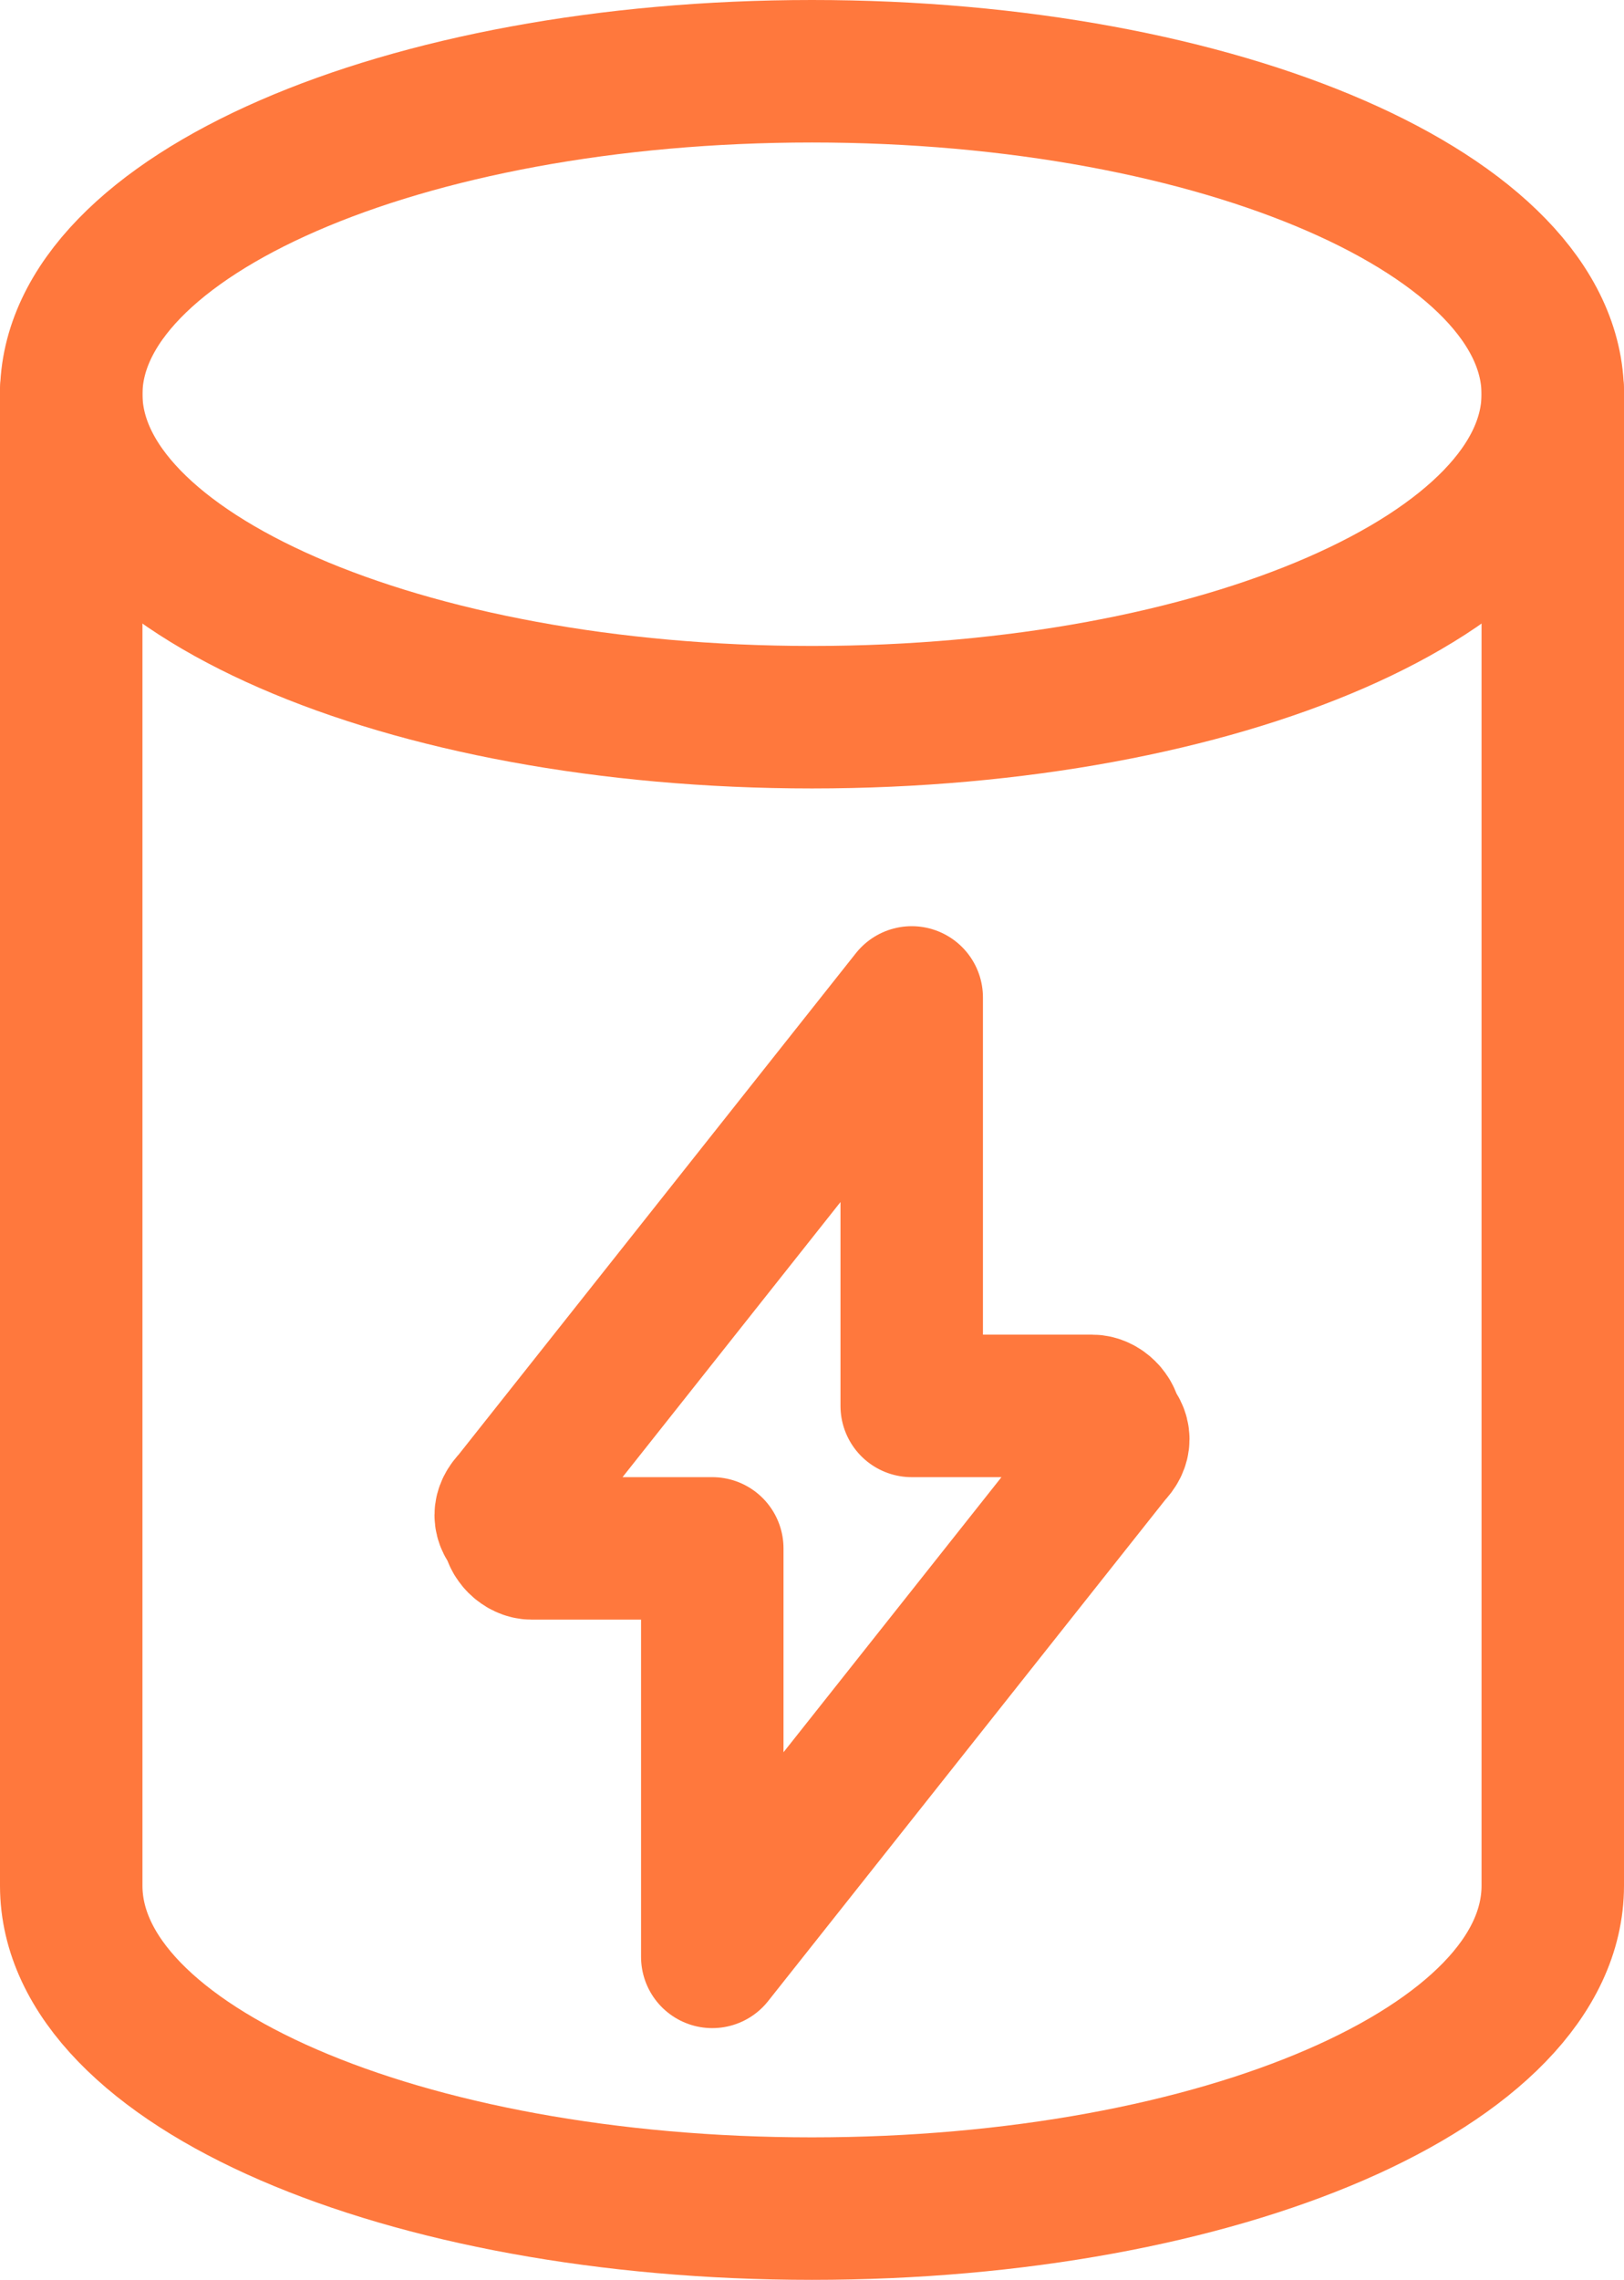 <?xml version="1.0" encoding="UTF-8"?>
<svg id="Amazon-Dynamo--Streamline-Ultimate" xmlns="http://www.w3.org/2000/svg" viewBox="0 0 17.1 24">
  <defs>
    <style>
      .cls-1 {
        fill: none;
        stroke: #ff783d;
        stroke-linecap: round;
        stroke-linejoin: round;
        stroke-width: 1.5px;
      }
    </style>
  </defs>
  <path class="cls-1" d="M8.55,7.55c4.31,0,7.8-1.52,7.8-3.4S12.86.75,8.55.75.75,2.27.75,4.15s3.49,3.4,7.8,3.4Z"/>
  <path class="cls-1" d="M.75,4.11v15.74c0,1.9,3.5,3.4,7.8,3.4s7.8-1.5,7.8-3.4V4.11"/>
  <path class="cls-1" d="M9.6,10.5l-4.2,5.3c-.1.1-.1.2,0,.3,0,.1.1.2.2.2h1.9v4.3l4.2-5.3c.1-.1.1-.2,0-.3,0-.1-.1-.2-.2-.2h-1.9v-4.3Z"/>
</svg>